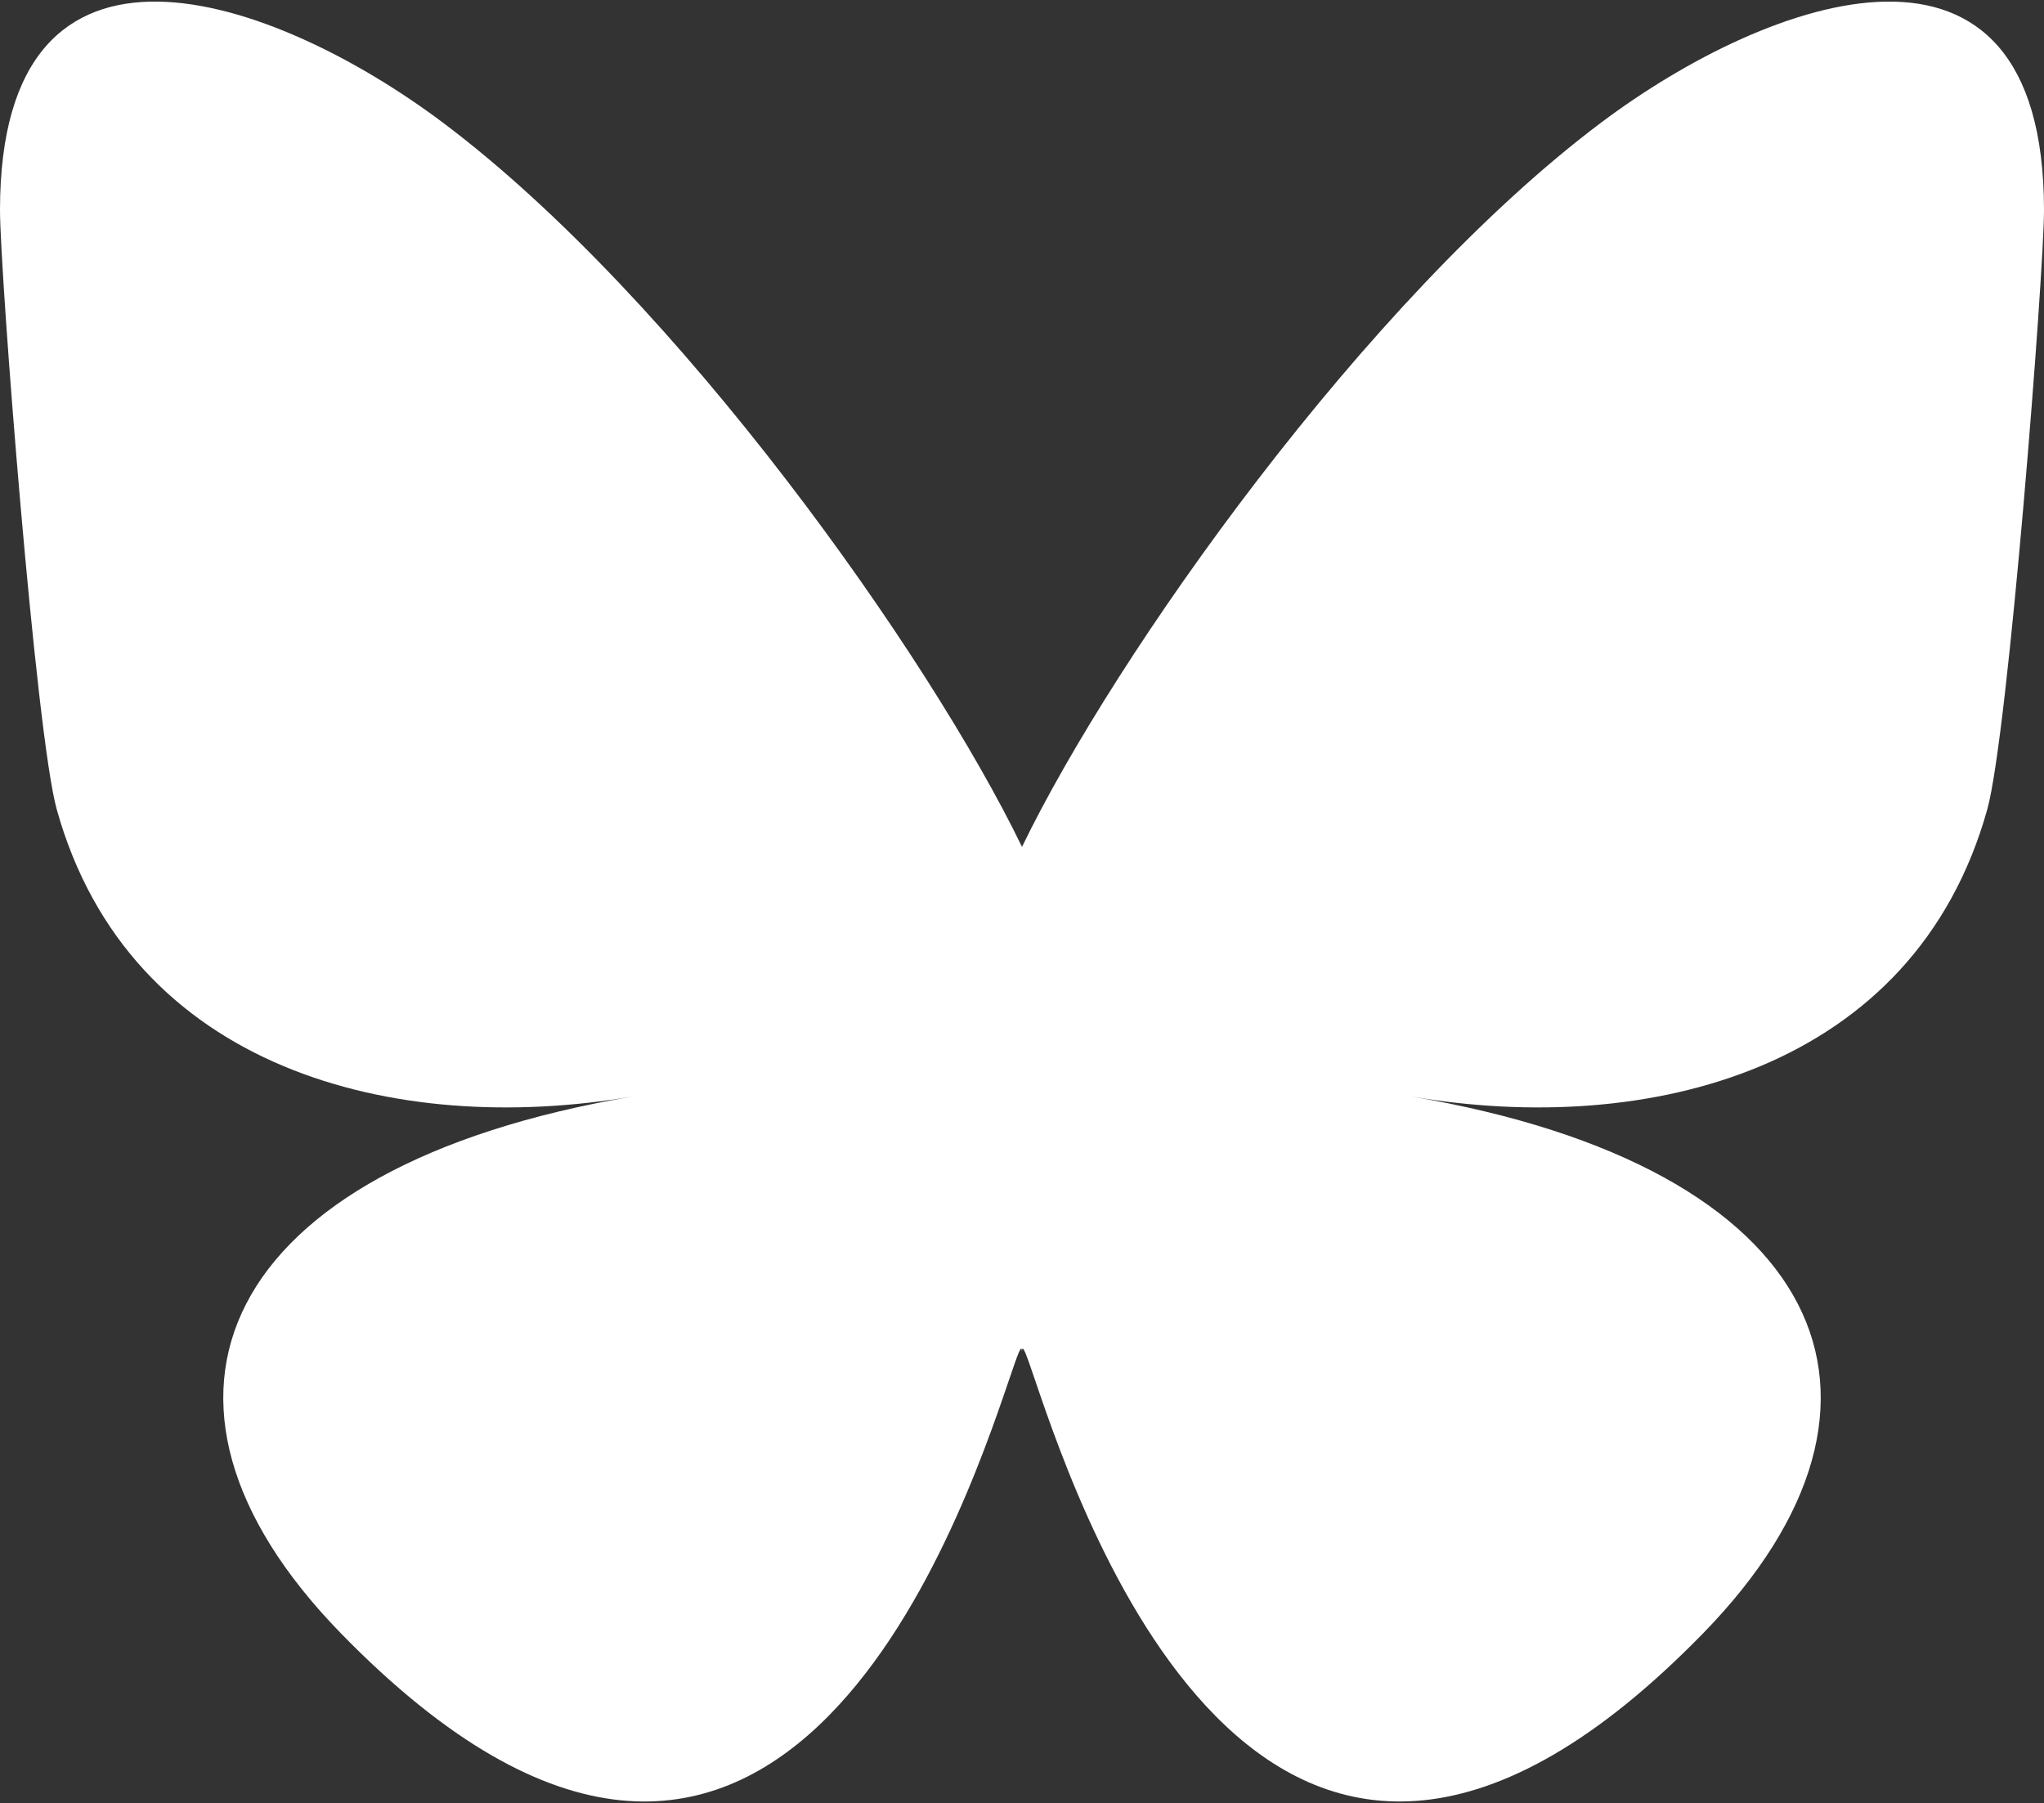 <svg width="568" height="501" viewBox="0 0 568 501" fill="none" xmlns="http://www.w3.org/2000/svg">
<rect x="0" y="0" width="568" height="501" fill="#333333" stroke="none"/>
<path d="M123.121 34.106C188.241 82.994 258.281 182.123 284 235.315C309.719 182.123 379.759 82.994 444.879 34.106C491.866 -1.17 568 -28.464 568 58.388C568 75.734 558.055 204.101 552.222 224.943C531.947 297.396 458.067 315.876 392.347 304.691C507.222 324.242 536.444 389.002 473.333 453.762C353.473 576.754 301.061 422.903 287.631 383.481C285.169 376.254 284.017 372.873 284 375.748C283.983 372.873 282.831 376.254 280.369 383.481C266.939 422.903 214.527 576.754 94.667 453.762C31.556 389.002 60.778 324.242 175.653 304.691C109.933 315.876 36.053 297.396 15.778 224.943C9.945 204.101 0 75.734 0 58.388C0 -28.464 76.134 -1.17 123.121 34.106Z" fill="white"/>
</svg>
